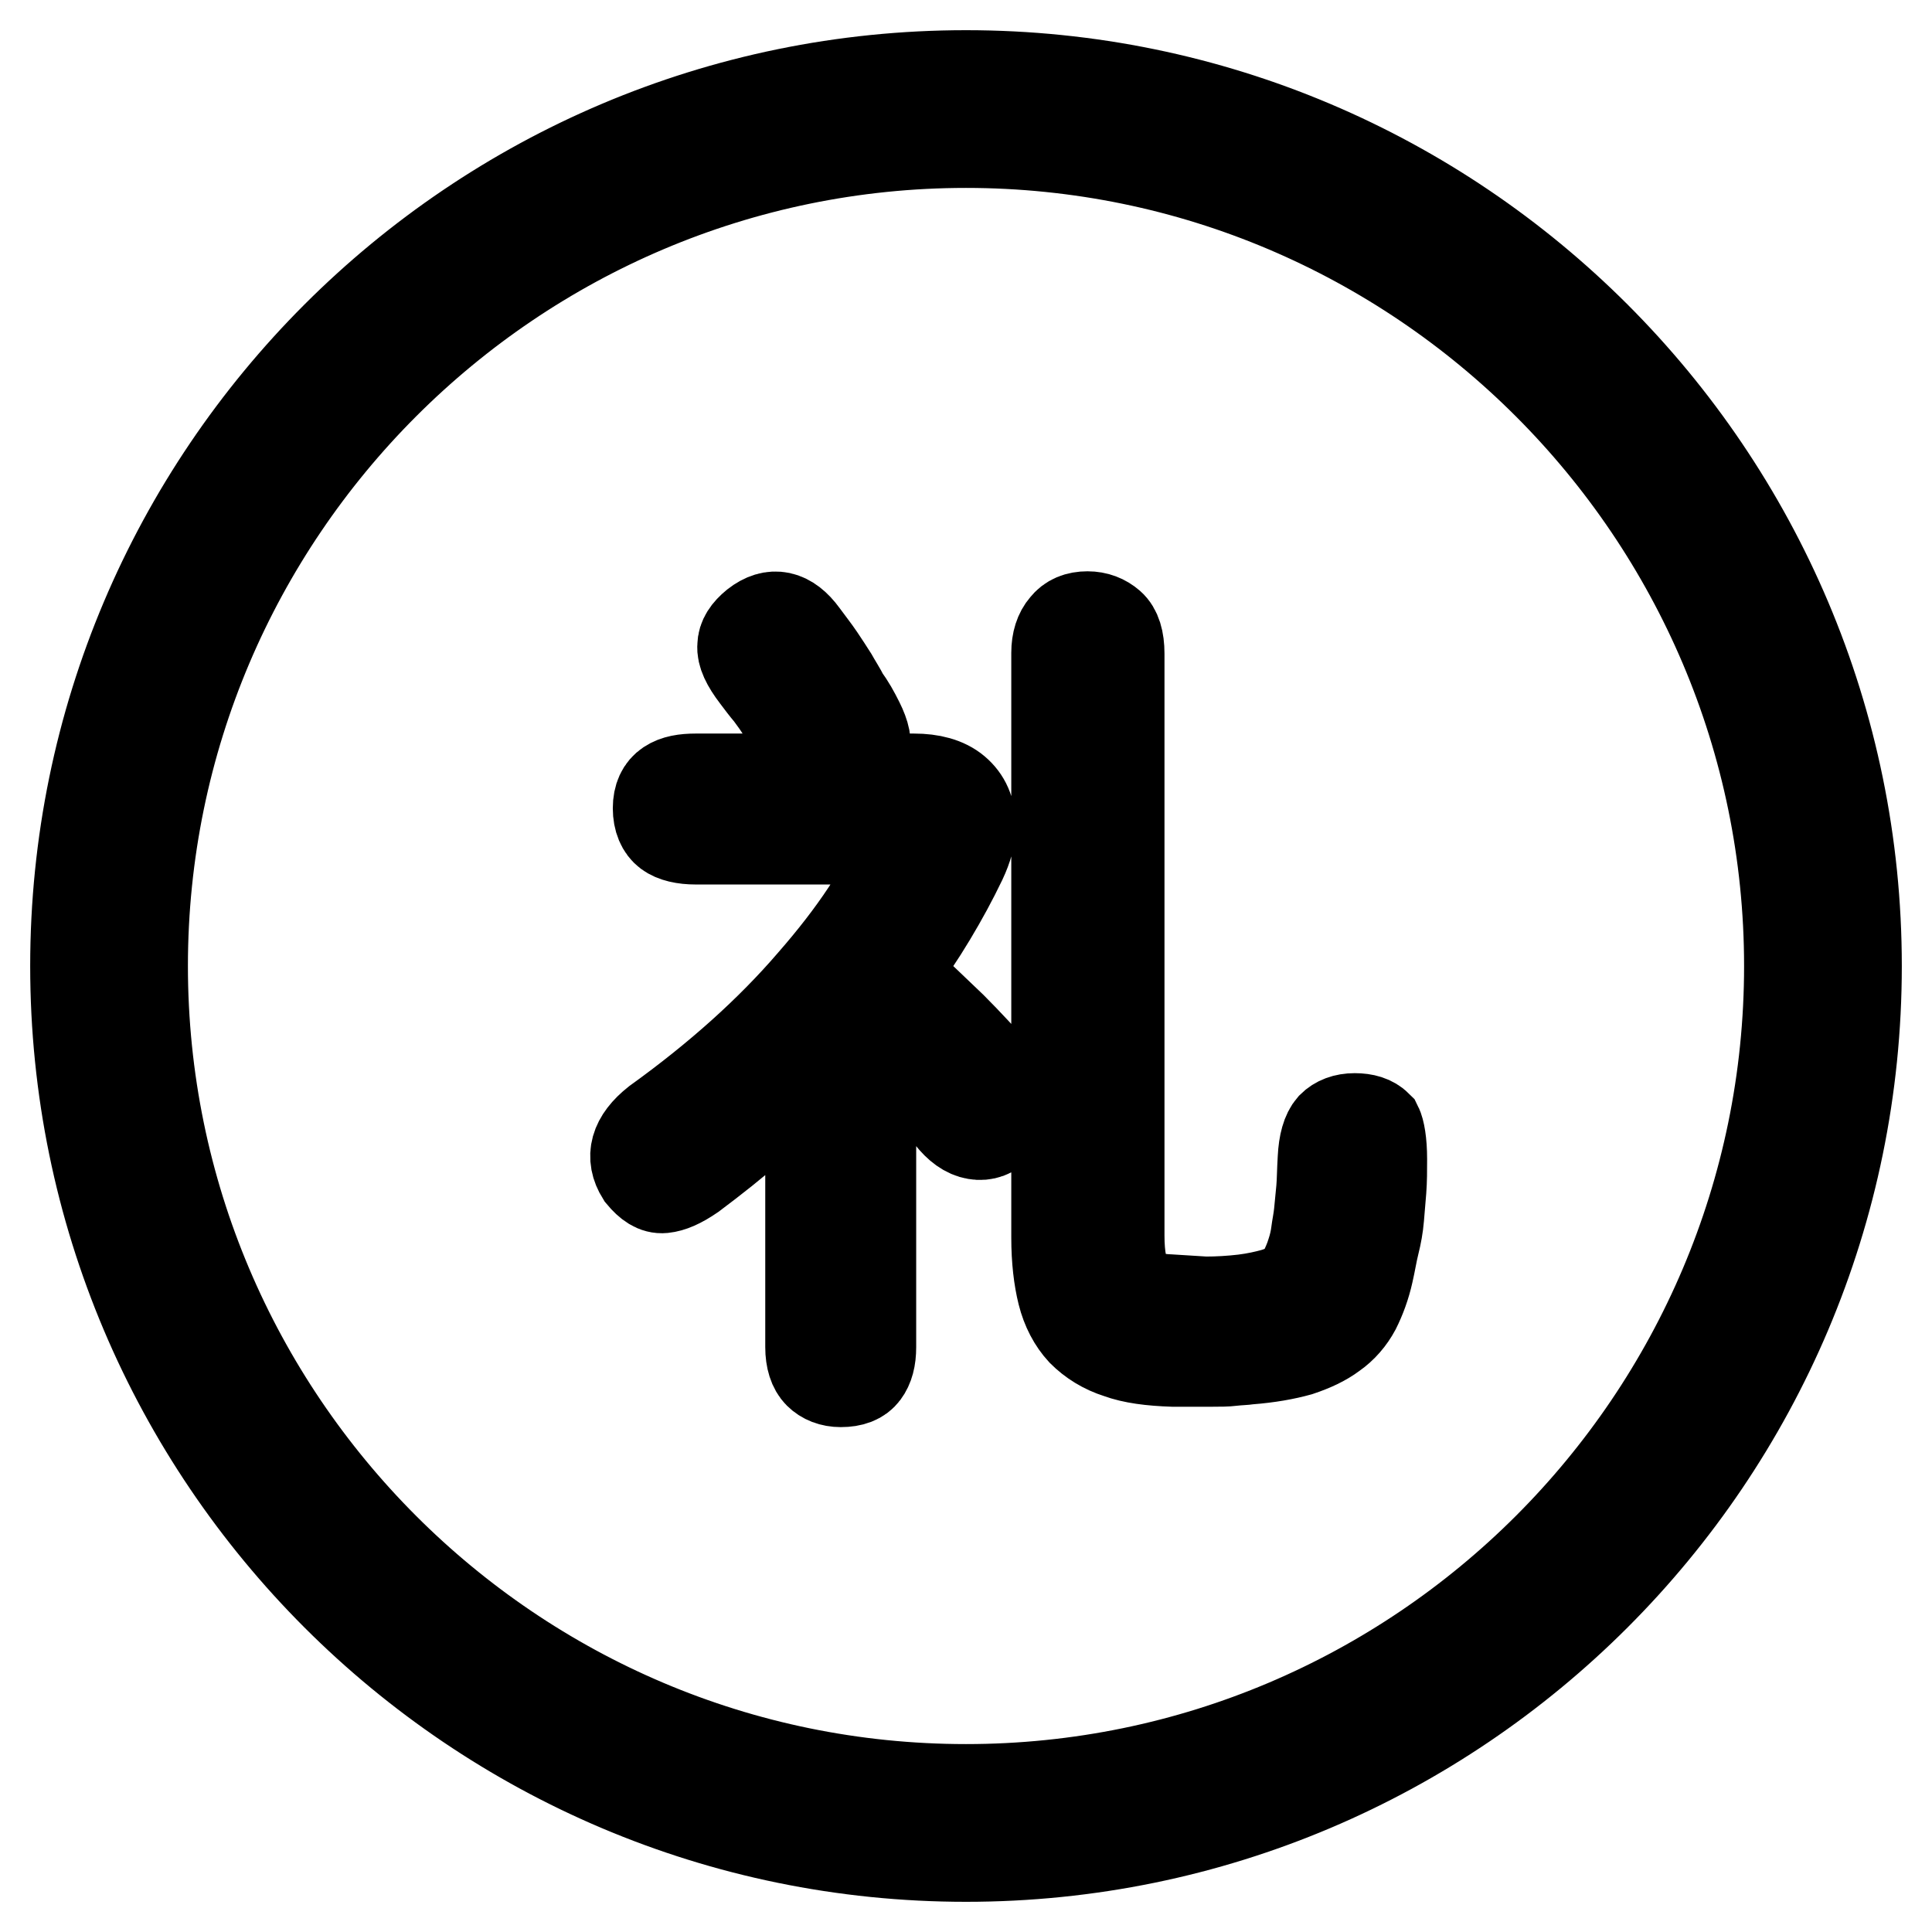 <?xml version="1.0" encoding="utf-8"?>
<!-- Svg Vector Icons : http://www.onlinewebfonts.com/icon -->
<!DOCTYPE svg PUBLIC "-//W3C//DTD SVG 1.1//EN" "http://www.w3.org/Graphics/SVG/1.1/DTD/svg11.dtd">
<svg version="1.1" xmlns="http://www.w3.org/2000/svg" xmlns:xlink="http://www.w3.org/1999/xlink" x="0px" y="0px" viewBox="0 0 256 256" enable-background="new 0 0 256 256" xml:space="preserve">
<g> <path stroke-width="12" fill-opacity="0" stroke="#000000"  d="M128,246c-65.1,0-118-52.9-118-118C10,62.9,62.9,10,128,10c65.1,0,118,52.9,118,118 C246,193.1,193.1,246,128,246z M128,18.9C67.9,18.9,18.9,67.9,18.9,128c0,60.1,48.9,109.1,109.1,109.1 c60.1,0,109.1-48.9,109.1-109.1C237.1,67.9,188.1,18.9,128,18.9z M132.3,149.2c-0.8,0.9-1.9,1.3-3,1.1c-1.2-0.2-2.3-1-3.4-2.4 c-3.5-4.1-7-7.9-10.5-11.4v42c0,1.5-0.3,2.6-0.9,3.4c-0.6,0.8-1.6,1.2-3.1,1.2c-1.2,0-2.2-0.4-2.9-1.1c-0.7-0.7-1.1-1.9-1.1-3.5 V142c-2.4,2.5-4.9,4.9-7.5,7.1c-2.6,2.3-5.4,4.5-8.2,6.6c-1.6,1.1-2.8,1.6-3.8,1.7c-1,0.1-1.9-0.5-2.9-1.7c-1.5-2.4-0.9-4.7,2-7 c8.2-5.9,15.1-12.1,20.6-18.5c5.6-6.4,9.6-12.4,11.9-18c0.3-0.6,0.1-1-0.5-1H92.2c-1.6,0-2.9-0.3-3.7-0.9s-1.3-1.7-1.3-3.2 c0-1.5,0.5-2.5,1.4-3.1c0.9-0.6,2.1-0.8,3.6-0.8h28.9c2.3,0,4.2,0.5,5.5,1.6c1.3,1.1,2,2.6,2,4.7c0,1.3-0.4,2.8-1.2,4.5 c-1.2,2.5-2.5,4.9-4,7.4c-1.5,2.5-3.1,4.9-5,7.4c2.9,2.7,5.4,5.1,7.7,7.3c2.2,2.2,4.2,4.4,6,6.4c1.3,1.5,1.9,2.6,1.9,3.5 C133.9,147,133.4,148,132.3,149.2z M113.8,95.7c0.8,1.6,1.1,2.9,0.7,3.8c-0.4,0.9-1.1,1.6-2.1,2.2c-1,0.6-2,0.7-3.1,0.4 c-1.1-0.3-1.9-1-2.3-2c-0.6-1.3-1.2-2.4-1.8-3.3c-0.6-1-1.1-1.8-1.6-2.6c-0.5-0.8-1-1.5-1.6-2.3c-0.6-0.7-1.2-1.5-1.8-2.3 c-1.3-1.7-1.9-3-1.8-4c0-1,0.6-1.9,1.7-2.8c2.3-1.8,4.4-1.3,6.3,1.3c0.8,1.1,1.6,2.1,2.2,3c0.6,0.9,1.2,1.8,1.7,2.6 c0.5,0.9,1.1,1.8,1.6,2.8C112.6,93.4,113.2,94.5,113.8,95.7z M183.1,153.6c0,1.5,0,2.8-0.1,4.1c-0.1,1.2-0.2,2.4-0.3,3.6 c-0.1,1.2-0.3,2.3-0.6,3.5c-0.3,1.2-0.5,2.5-0.8,3.8c-0.4,1.8-1,3.4-1.7,4.8c-0.7,1.3-1.7,2.5-3,3.4c-1.2,0.9-2.7,1.6-4.5,2.2 c-1.8,0.5-4,0.9-6.6,1.1c-0.6,0.1-1.4,0.1-2.2,0.2s-1.7,0.1-2.7,0.1c-1,0-1.9,0-2.8,0c-0.9,0-1.7,0-2.4,0c-2.9-0.1-5.3-0.4-7.2-1.1 c-1.9-0.6-3.5-1.6-4.8-2.9c-1.2-1.3-2.1-3-2.6-5c-0.5-2-0.8-4.5-0.8-7.4V86.5c0-1.5,0.4-2.7,1.1-3.5c0.7-0.9,1.7-1.3,3-1.3 c1.2,0,2.2,0.4,3,1.1c0.8,0.7,1.2,2,1.2,3.8v77.1c0,2.9,0.4,5,1.3,6.3c0.8,1.3,2.6,2.1,5.3,2.2c1.5,0.1,3.1,0.2,4.8,0.3 c1.7,0,3.4-0.1,5.1-0.3c1.6-0.2,2.9-0.5,4-0.8c1-0.3,1.9-0.7,2.5-1.2s1.1-1,1.5-1.7c0.3-0.7,0.7-1.5,1-2.5c0.3-0.9,0.5-1.8,0.6-2.6 c0.1-0.8,0.3-1.7,0.4-2.7c0.1-1,0.2-2,0.3-3.1c0.1-1.1,0.1-2.5,0.2-4.1c0.1-2,0.5-3.4,1.2-4.2c0.7-0.7,1.7-1.1,3-1.1 c1.3,0,2.3,0.3,3,1C182.8,149.8,183.1,151.3,183.1,153.6z"/></g>
</svg>